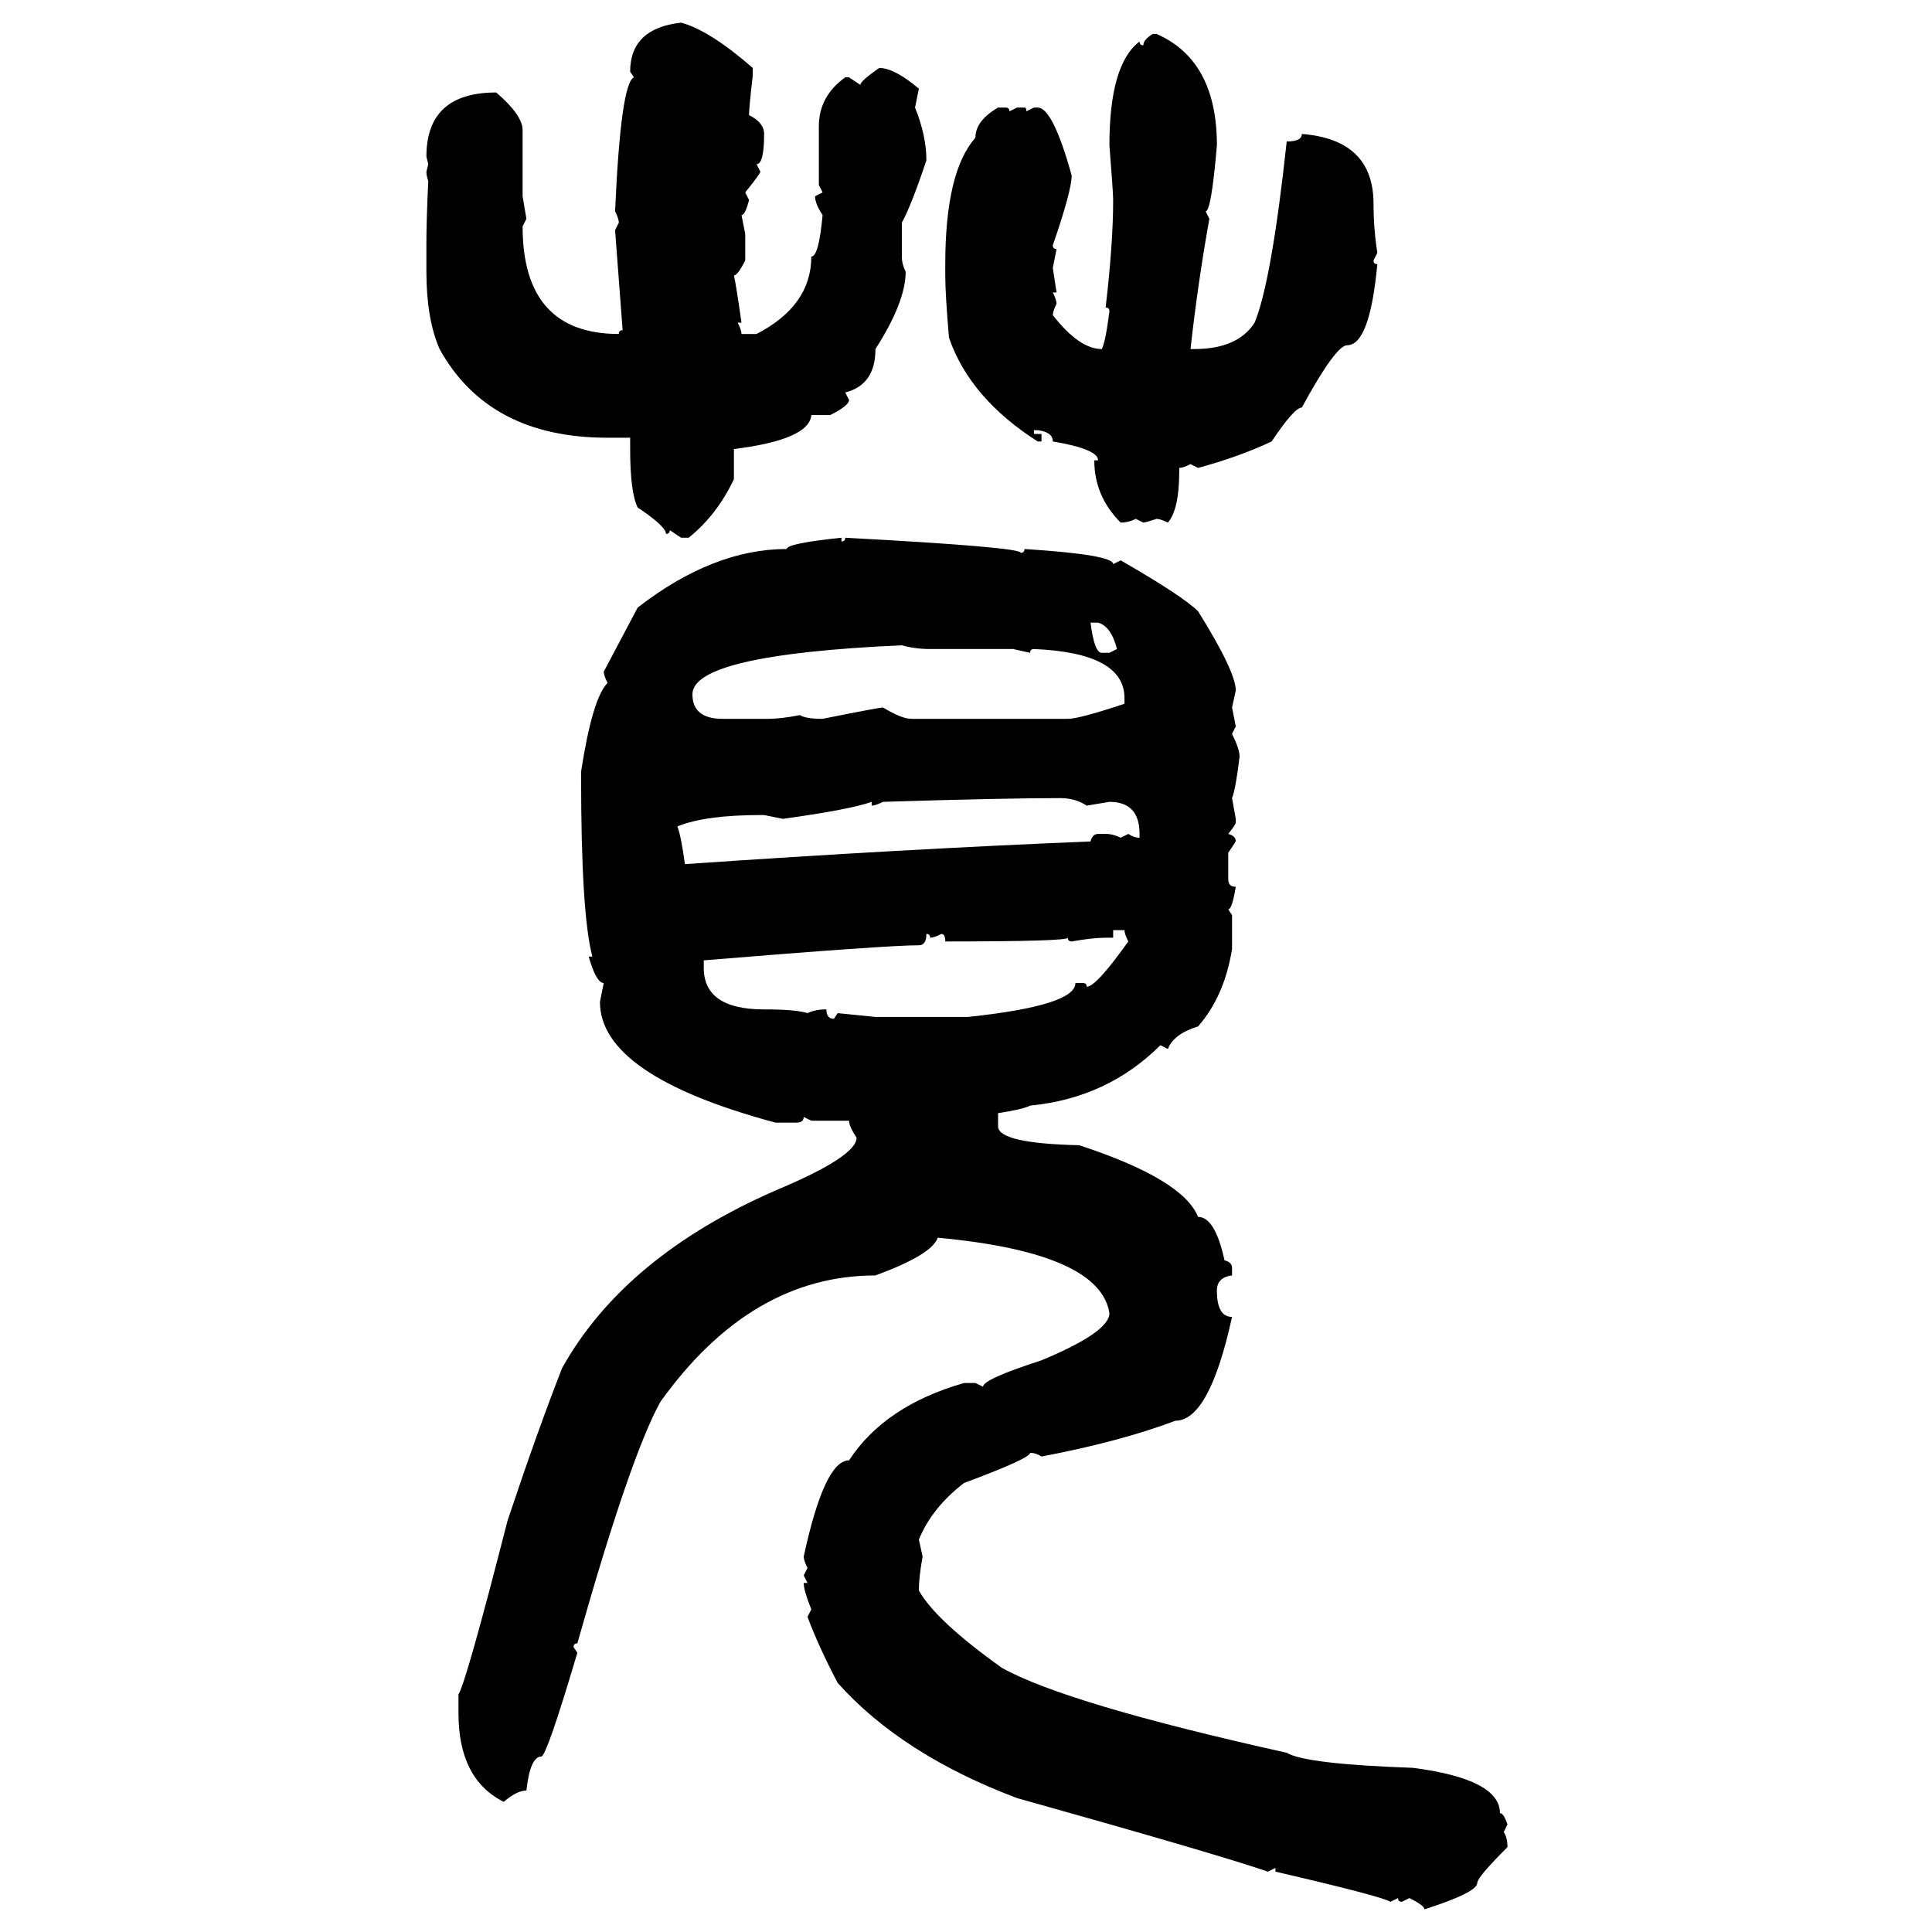 <svg xmlns="http://www.w3.org/2000/svg" xmlns:xlink="http://www.w3.org/1999/xlink" width="300" height="300"><path d="M105.76 3.52L105.76 3.52Q110.16 4.69 116.89 10.55L116.89 10.55L116.89 11.72Q116.31 16.70 116.31 17.87L116.31 17.87Q118.65 19.04 118.65 20.80L118.65 20.80Q118.65 25.49 117.48 25.49L117.48 25.49L118.07 26.66Q118.07 26.95 115.72 29.88L115.72 29.88L116.31 31.05Q115.72 33.40 115.14 33.40L115.14 33.40L115.72 36.33L115.72 40.43Q114.55 42.77 113.96 42.77L113.96 42.77Q114.26 43.95 115.14 50.10L115.14 50.10L114.55 50.10Q115.14 51.27 115.14 51.86L115.14 51.86L117.48 51.86Q125.98 47.46 125.98 39.84L125.98 39.84Q127.15 39.84 127.73 33.40L127.73 33.40Q126.56 31.64 126.56 30.47L126.56 30.47L127.73 29.88L127.15 28.71L127.15 19.63Q127.15 14.94 131.25 12.01L131.25 12.01L131.84 12.01L133.59 13.18Q133.59 12.60 136.52 10.55L136.52 10.55Q138.87 10.55 142.68 13.77L142.68 13.77L142.09 16.70Q143.85 21.09 143.85 24.90L143.85 24.90Q141.50 31.93 140.04 34.57L140.04 34.57L140.04 39.84Q140.04 41.02 140.63 42.19L140.63 42.19Q140.63 46.88 135.94 54.20L135.94 54.20Q135.94 59.77 131.25 60.94L131.25 60.94L131.84 62.11Q131.84 62.99 128.91 64.45L128.91 64.45L125.98 64.45Q125.68 68.26 113.96 69.73L113.96 69.73L113.96 74.41Q111.33 79.98 106.93 83.50L106.93 83.50L105.76 83.50L104.00 82.32Q104.00 82.91 103.42 82.91L103.42 82.91Q103.42 81.74 99.02 78.81L99.02 78.81Q97.85 76.46 97.85 69.73L97.85 69.73L97.85 67.97L94.34 67.97Q75.88 67.97 68.26 54.20L68.26 54.20Q66.21 49.51 66.21 42.19L66.21 42.19L66.21 37.50Q66.21 34.28 66.50 28.13L66.50 28.13Q66.21 27.25 66.21 26.66L66.21 26.66L66.50 25.49L66.21 24.32Q66.21 14.36 77.05 14.36L77.05 14.36Q81.15 17.87 81.15 20.21L81.15 20.21L81.15 30.47L81.74 33.98L81.15 35.16Q81.15 51.86 96.09 51.86L96.09 51.86Q96.09 51.27 96.68 51.27L96.68 51.27L95.51 35.74L96.09 34.57Q96.09 33.98 95.51 32.81L95.51 32.81Q96.39 12.89 98.44 12.01L98.44 12.01L97.85 11.13Q97.85 4.39 105.76 3.52ZM179.00 5.27L179.00 5.27L179.59 5.27Q188.96 9.38 188.96 22.56L188.96 22.56Q188.09 32.81 187.21 32.81L187.21 32.81L187.79 33.98Q186.04 43.65 184.86 54.20L184.86 54.20L185.45 54.20Q192.19 54.20 194.82 50.10L194.82 50.10Q197.46 43.65 199.80 21.97L199.80 21.97Q202.15 21.97 202.15 20.80L202.15 20.80Q213.28 21.68 213.28 31.64L213.28 31.64Q213.28 35.45 213.87 39.26L213.87 39.26L213.28 40.43Q213.28 41.02 213.87 41.02L213.87 41.02Q212.70 53.61 209.18 53.61L209.18 53.61Q207.42 53.61 202.15 63.28L202.15 63.28Q200.98 63.28 197.46 68.55L197.46 68.55Q192.48 70.90 186.04 72.66L186.04 72.66L184.86 72.07Q183.69 72.66 183.11 72.66L183.11 72.66L183.11 73.24Q183.11 79.10 181.35 81.15L181.35 81.15Q180.18 80.57 179.59 80.57L179.59 80.57Q177.83 81.15 177.54 81.15L177.54 81.15L176.37 80.57Q175.20 81.15 174.02 81.15L174.02 81.15Q169.92 77.05 169.92 71.48L169.92 71.48L170.51 71.48Q170.51 69.73 163.48 68.55L163.48 68.55Q163.48 67.09 161.13 66.80L161.13 66.80L160.55 66.80L160.55 67.38L161.72 67.38L161.72 68.55L161.13 68.55Q150.59 61.82 147.36 52.44L147.36 52.44Q146.78 45.70 146.78 42.77L146.78 42.77L146.78 41.02Q146.78 26.66 151.46 21.39L151.46 21.39Q151.46 18.75 154.98 16.70L154.98 16.70L156.15 16.70Q156.74 16.70 156.74 17.29L156.74 17.29L157.91 16.70L159.08 16.70Q159.38 16.70 159.38 17.29L159.38 17.29L160.55 16.70L161.13 16.70Q163.48 16.70 166.41 27.25L166.41 27.25Q166.41 29.59 163.48 38.09L163.48 38.09Q163.48 38.67 164.06 38.67L164.06 38.67L163.48 41.60L164.06 45.41L163.48 45.41Q164.06 46.58 164.06 47.17L164.06 47.17Q163.48 48.34 163.48 48.93L163.48 48.93Q167.58 54.20 171.09 54.20L171.09 54.20Q171.68 53.03 172.27 48.34L172.27 48.34Q172.27 47.75 171.68 47.75L171.68 47.75Q172.85 37.79 172.85 31.05L172.85 31.05Q172.85 29.88 172.27 22.56L172.27 22.56Q172.27 9.96 176.95 6.45L176.95 6.45Q176.95 7.03 177.54 7.03L177.54 7.03Q177.54 6.15 179.00 5.27ZM130.66 83.50L130.66 83.50L130.66 84.08Q131.25 84.08 131.25 83.50L131.25 83.50Q158.50 84.96 158.50 85.84L158.50 85.84Q159.08 85.84 159.08 85.25L159.08 85.25Q172.85 86.13 172.85 87.60L172.85 87.60L174.02 87.01Q183.69 92.58 186.04 94.92L186.04 94.92Q191.89 104.30 191.89 107.23L191.89 107.23L191.31 109.86L191.89 112.79L191.31 113.96Q192.48 116.31 192.48 117.48L192.48 117.48Q191.89 122.46 191.31 123.93L191.31 123.93L191.89 127.15L191.89 127.73Q191.89 128.03 190.72 129.49L190.72 129.49Q191.89 129.79 191.89 130.66L191.89 130.66L190.72 132.42L190.72 136.52Q190.72 137.70 191.89 137.70L191.89 137.70Q191.31 141.21 190.72 141.21L190.72 141.21L191.31 142.09L191.31 147.36Q190.14 154.69 186.04 159.38L186.04 159.38Q182.23 160.55 181.35 162.89L181.35 162.89L180.18 162.30Q171.97 170.51 159.96 171.68L159.96 171.68Q158.79 172.27 154.98 172.85L154.98 172.85L154.98 174.90Q154.98 177.54 167.58 177.83L167.58 177.83Q183.69 183.11 186.04 188.96L186.04 188.96Q188.67 188.96 190.14 195.70L190.14 195.70Q191.31 196.00 191.31 196.88L191.31 196.88L191.31 198.05Q188.96 198.34 188.96 200.39L188.96 200.39Q188.96 204.49 191.31 204.49L191.31 204.49Q187.79 220.61 182.52 220.61L182.52 220.61Q174.02 223.83 161.72 226.17L161.72 226.17Q160.84 225.59 159.96 225.59L159.96 225.59Q159.96 226.46 149.71 230.27L149.71 230.27Q144.73 234.08 142.68 239.06L142.68 239.06L143.26 241.70Q142.68 244.92 142.68 246.97L142.68 246.97Q145.31 251.66 155.57 258.98L155.57 258.98Q165.53 264.55 199.80 272.17L199.80 272.17Q202.73 273.93 219.43 274.51L219.43 274.51Q232.91 276.27 232.91 281.54L232.91 281.54Q233.50 281.54 234.08 283.30L234.08 283.30L233.50 284.47Q234.08 285.35 234.08 286.82L234.08 286.82Q229.39 291.50 229.39 292.38L229.39 292.38Q229.39 293.85 221.19 296.48L221.19 296.48Q221.19 295.90 218.85 294.73L218.85 294.73L217.68 295.31Q217.09 295.31 217.09 294.73L217.09 294.73L215.92 295.31Q214.45 294.43 198.05 290.63L198.05 290.63L198.05 290.04L196.88 290.63Q189.26 287.99 157.91 279.20L157.91 279.20Q140.04 272.46 130.08 261.33L130.08 261.33Q127.15 255.76 125.39 251.07L125.39 251.07L125.98 249.90Q124.80 246.97 124.80 245.80L124.80 245.80L125.39 245.80L124.80 244.63L125.39 243.46Q124.80 242.29 124.80 241.70L124.80 241.70Q128.03 226.76 131.84 226.76L131.84 226.76Q137.40 218.26 149.71 214.75L149.71 214.75L151.46 214.75L152.64 215.33Q152.64 214.16 161.72 211.23L161.72 211.23Q172.27 206.84 172.27 203.91L172.27 203.91Q170.80 194.53 145.61 192.19L145.61 192.19Q144.73 194.82 135.94 198.05L135.94 198.05Q116.60 198.05 102.54 217.68L102.54 217.68Q97.85 226.17 89.65 255.18L89.65 255.18Q89.06 255.18 89.06 255.76L89.06 255.76L89.65 256.64Q84.96 272.46 84.08 272.75L84.08 272.75Q82.32 272.75 81.74 278.03L81.74 278.03Q80.27 278.03 78.22 279.79L78.22 279.79Q71.19 276.27 71.19 266.02L71.19 266.02L71.19 263.09Q72.36 261.33 78.81 236.13L78.81 236.13Q83.50 222.07 87.30 212.40L87.30 212.40Q96.97 195.12 120.41 184.86L120.41 184.86Q133.01 179.59 133.01 176.66L133.01 176.66Q131.84 174.90 131.84 174.02L131.84 174.02L125.98 174.02L124.80 173.44Q124.80 174.32 123.63 174.32L123.63 174.32L120.41 174.32Q93.16 166.99 93.16 155.57L93.16 155.57L93.75 152.64Q92.58 152.64 91.41 148.54L91.41 148.54L91.99 148.54Q90.23 142.09 90.23 120.41L90.23 120.41L90.23 119.82Q91.99 108.40 94.34 106.05L94.34 106.05Q93.75 104.88 93.75 104.30L93.75 104.30L99.02 94.34Q110.74 85.25 122.17 85.25L122.17 85.25Q122.17 84.38 130.66 83.50ZM170.51 96.68L169.34 96.68Q169.92 101.37 171.09 101.37L171.09 101.37L172.27 101.37L173.44 100.78Q172.56 97.27 170.51 96.68L170.51 96.68ZM107.52 107.81L107.52 107.81Q107.52 111.62 112.21 111.62L112.21 111.62L119.24 111.62Q121.29 111.62 124.22 111.04L124.22 111.04Q125.10 111.62 127.73 111.62L127.73 111.62Q136.52 109.86 137.11 109.86L137.11 109.86Q140.04 111.62 141.50 111.62L141.50 111.62L165.82 111.62Q167.58 111.62 174.61 109.28L174.61 109.28L174.61 108.40Q174.61 101.37 160.55 100.78L160.55 100.78Q159.96 100.78 159.96 101.37L159.96 101.37L157.32 100.78L144.43 100.78Q142.09 100.78 140.04 100.20L140.04 100.20Q107.52 101.66 107.52 107.81ZM137.11 124.51L137.11 124.51Q135.94 125.10 135.35 125.10L135.35 125.10L135.35 124.51Q132.13 125.68 121.58 127.15L121.58 127.15L118.65 126.56L118.07 126.56Q109.57 126.56 105.18 128.32L105.18 128.32Q105.76 129.79 106.35 134.18L106.35 134.18Q140.33 131.84 169.34 130.66L169.34 130.66Q169.63 129.49 170.51 129.49L170.51 129.49L171.68 129.49Q172.85 129.49 174.02 130.08L174.02 130.08L175.20 129.49Q176.07 130.08 176.95 130.08L176.95 130.08L176.95 129.49Q176.95 124.51 172.27 124.51L172.27 124.51L168.75 125.10Q166.99 123.93 164.65 123.93L164.65 123.93Q155.86 123.93 137.11 124.51ZM174.61 144.43L172.85 144.43L172.85 145.61L171.68 145.61Q169.63 145.61 166.41 146.19L166.41 146.19Q165.82 146.19 165.82 145.61L165.82 145.61Q165.82 146.19 146.78 146.19L146.78 146.19Q146.78 145.02 146.19 145.02L146.19 145.02Q145.02 145.61 144.43 145.61L144.43 145.61Q144.43 145.02 143.85 145.02L143.85 145.02Q143.85 146.78 142.68 146.78L142.68 146.78Q137.70 146.78 109.28 149.12L109.28 149.12L109.28 150.29Q109.28 156.74 118.65 156.74L118.65 156.74Q123.63 156.74 125.39 157.32L125.39 157.32Q126.56 156.74 128.32 156.74L128.32 156.74Q128.32 158.20 129.49 158.20L129.49 158.20L130.08 157.32L135.94 157.91L150.29 157.91Q166.99 156.15 166.99 152.64L166.99 152.64L168.16 152.64Q168.75 152.64 168.75 153.22L168.75 153.22Q170.21 153.22 175.20 146.19L175.20 146.19Q174.61 145.02 174.61 144.43L174.61 144.43Z"/></svg>
